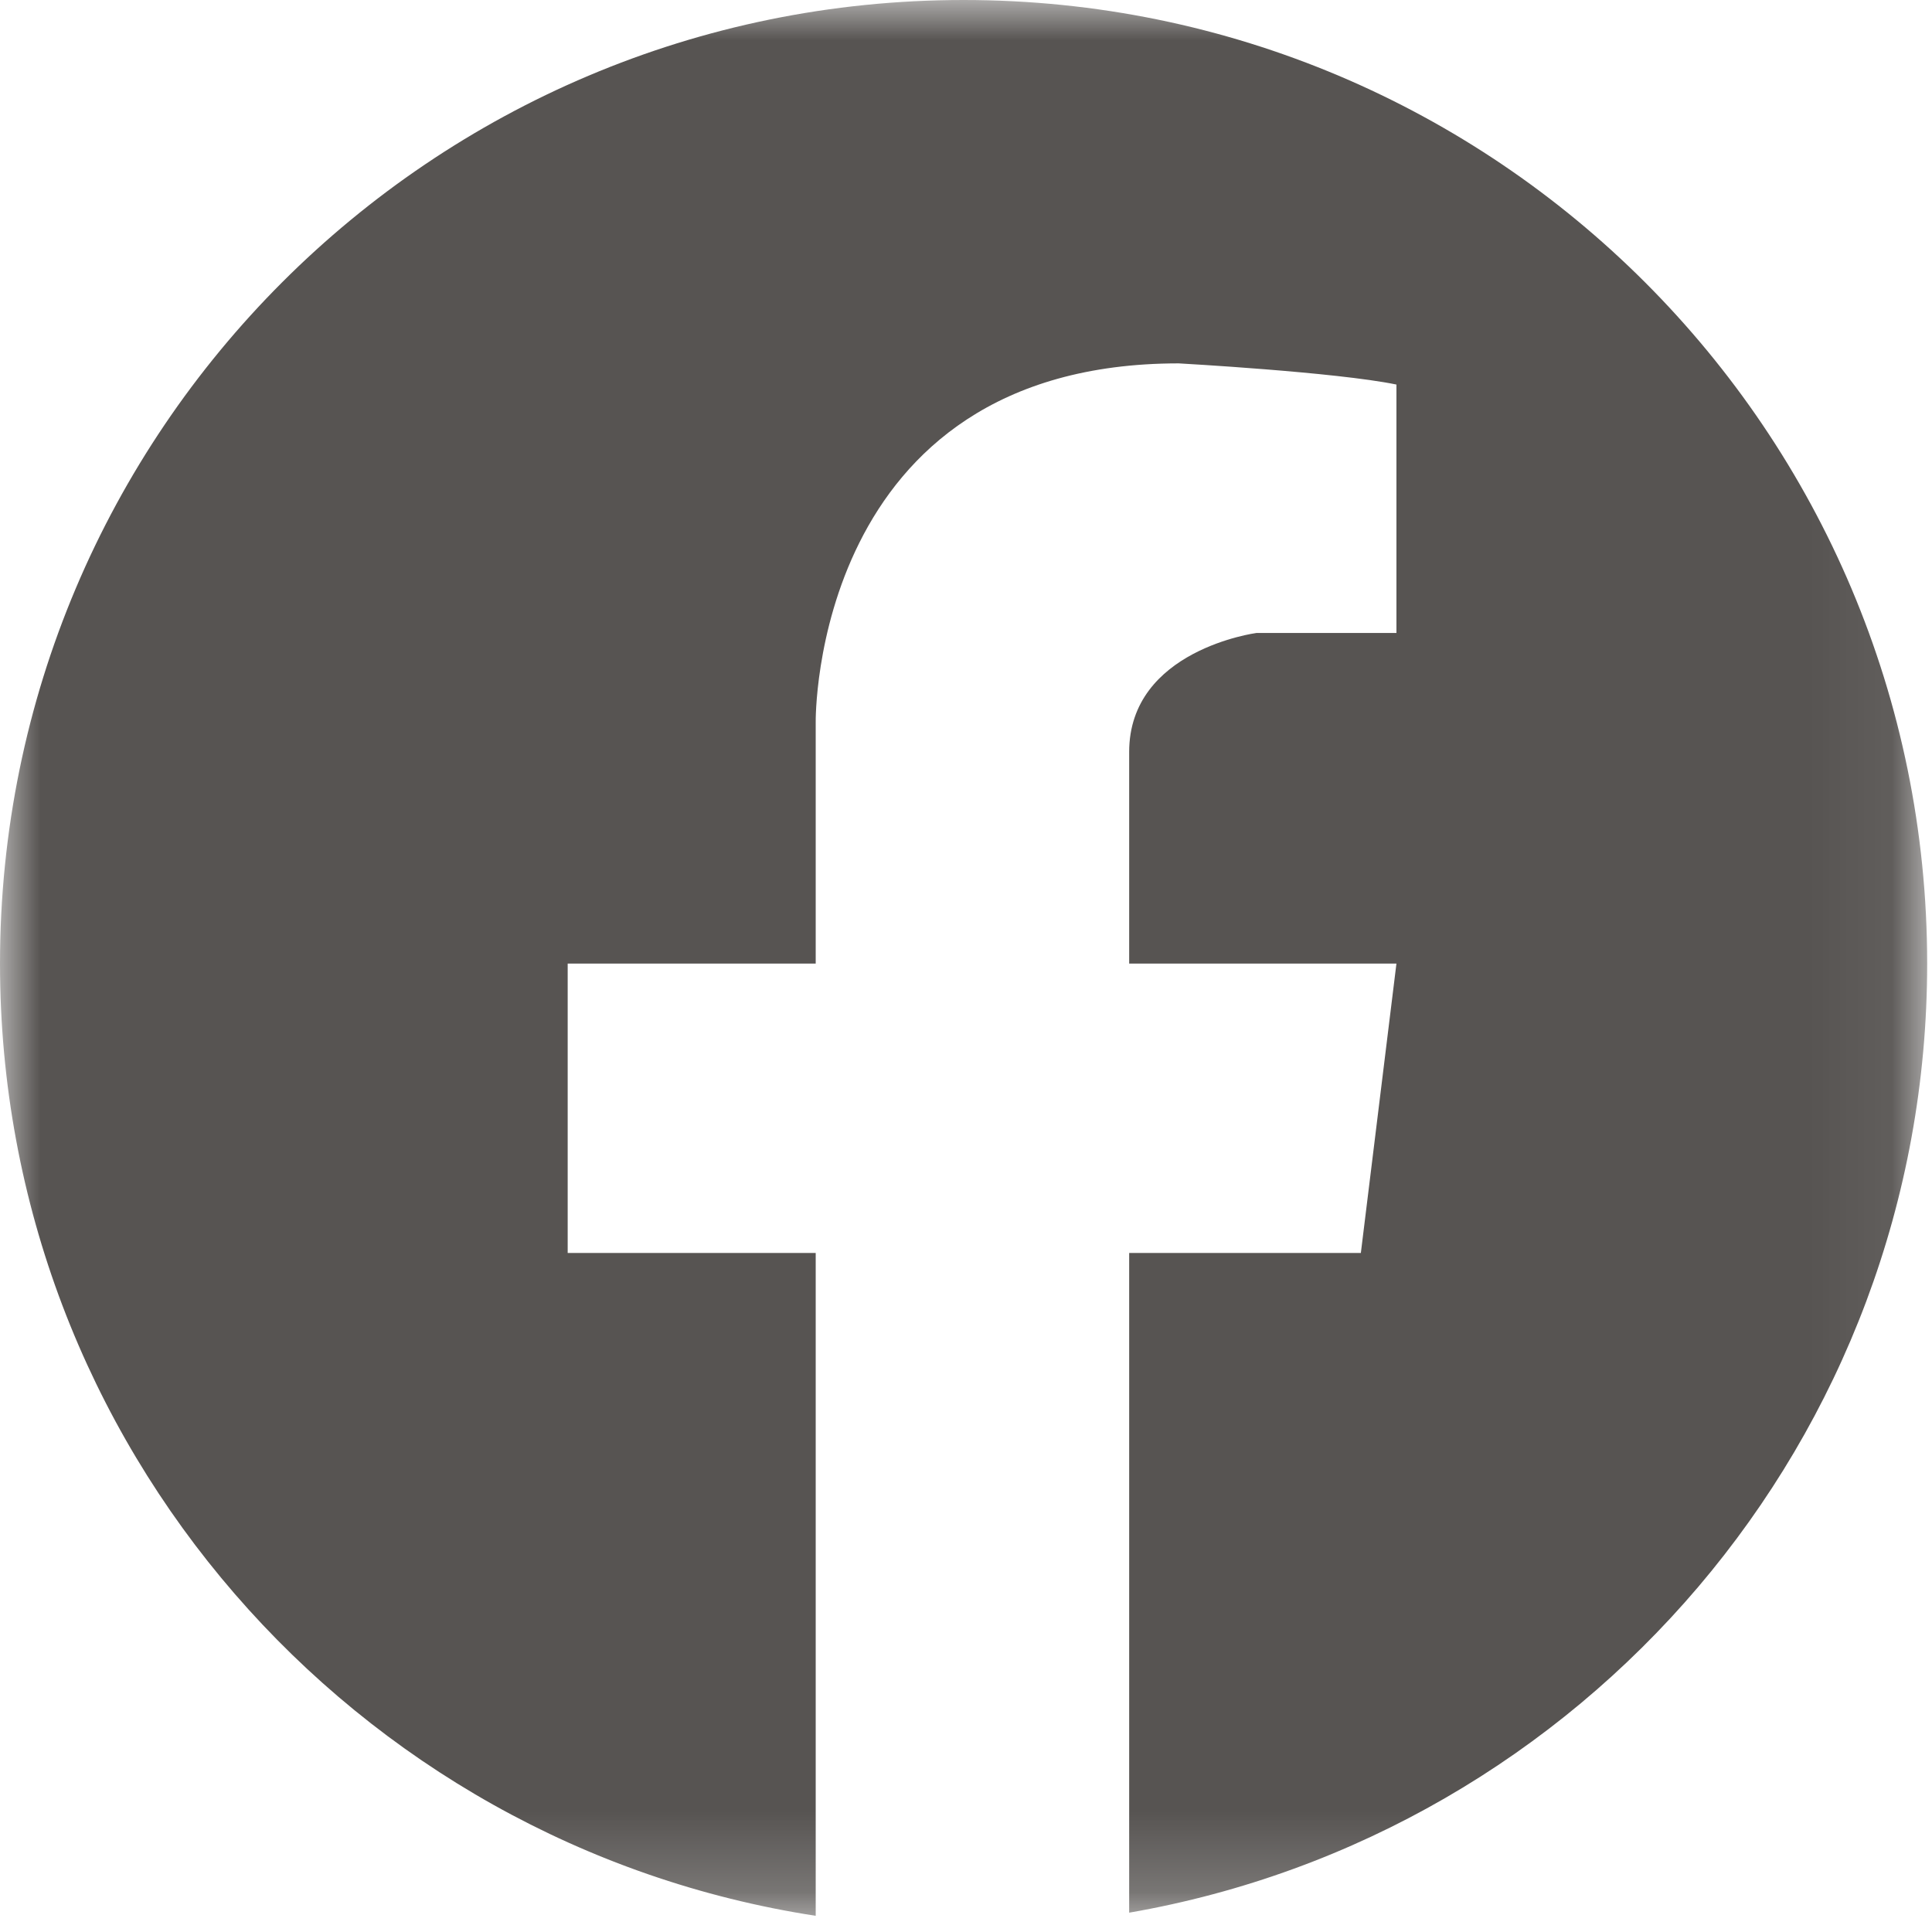 <svg width="24" height="24" viewBox="0 0 24 24" fill="none" xmlns="http://www.w3.org/2000/svg">
<mask id="mask0" mask-type="alpha" maskUnits="userSpaceOnUse" x="0" y="0" width="24" height="24">
<path d="M0 0H23.94V23.799H0V0Z" fill="white"/>
</mask>
<g mask="url(#mask0)">
<path fill-rule="evenodd" clip-rule="evenodd" d="M11.97 0C5.359 0 0 5.359 0 11.97C0 17.956 4.394 22.915 10.133 23.799V15.565H7.052V11.97H10.133V8.968C10.133 8.968 10.077 4.514 14.642 4.514C14.642 4.514 16.595 4.622 17.347 4.777V7.863H15.609C15.609 7.863 14.027 8.071 14.027 9.341V11.97H17.347L16.905 15.565H14.027V23.76C19.657 22.784 23.94 17.878 23.94 11.97C23.94 5.359 18.581 0 11.97 0Z" fill="#575452"/>
</g>
</svg>
